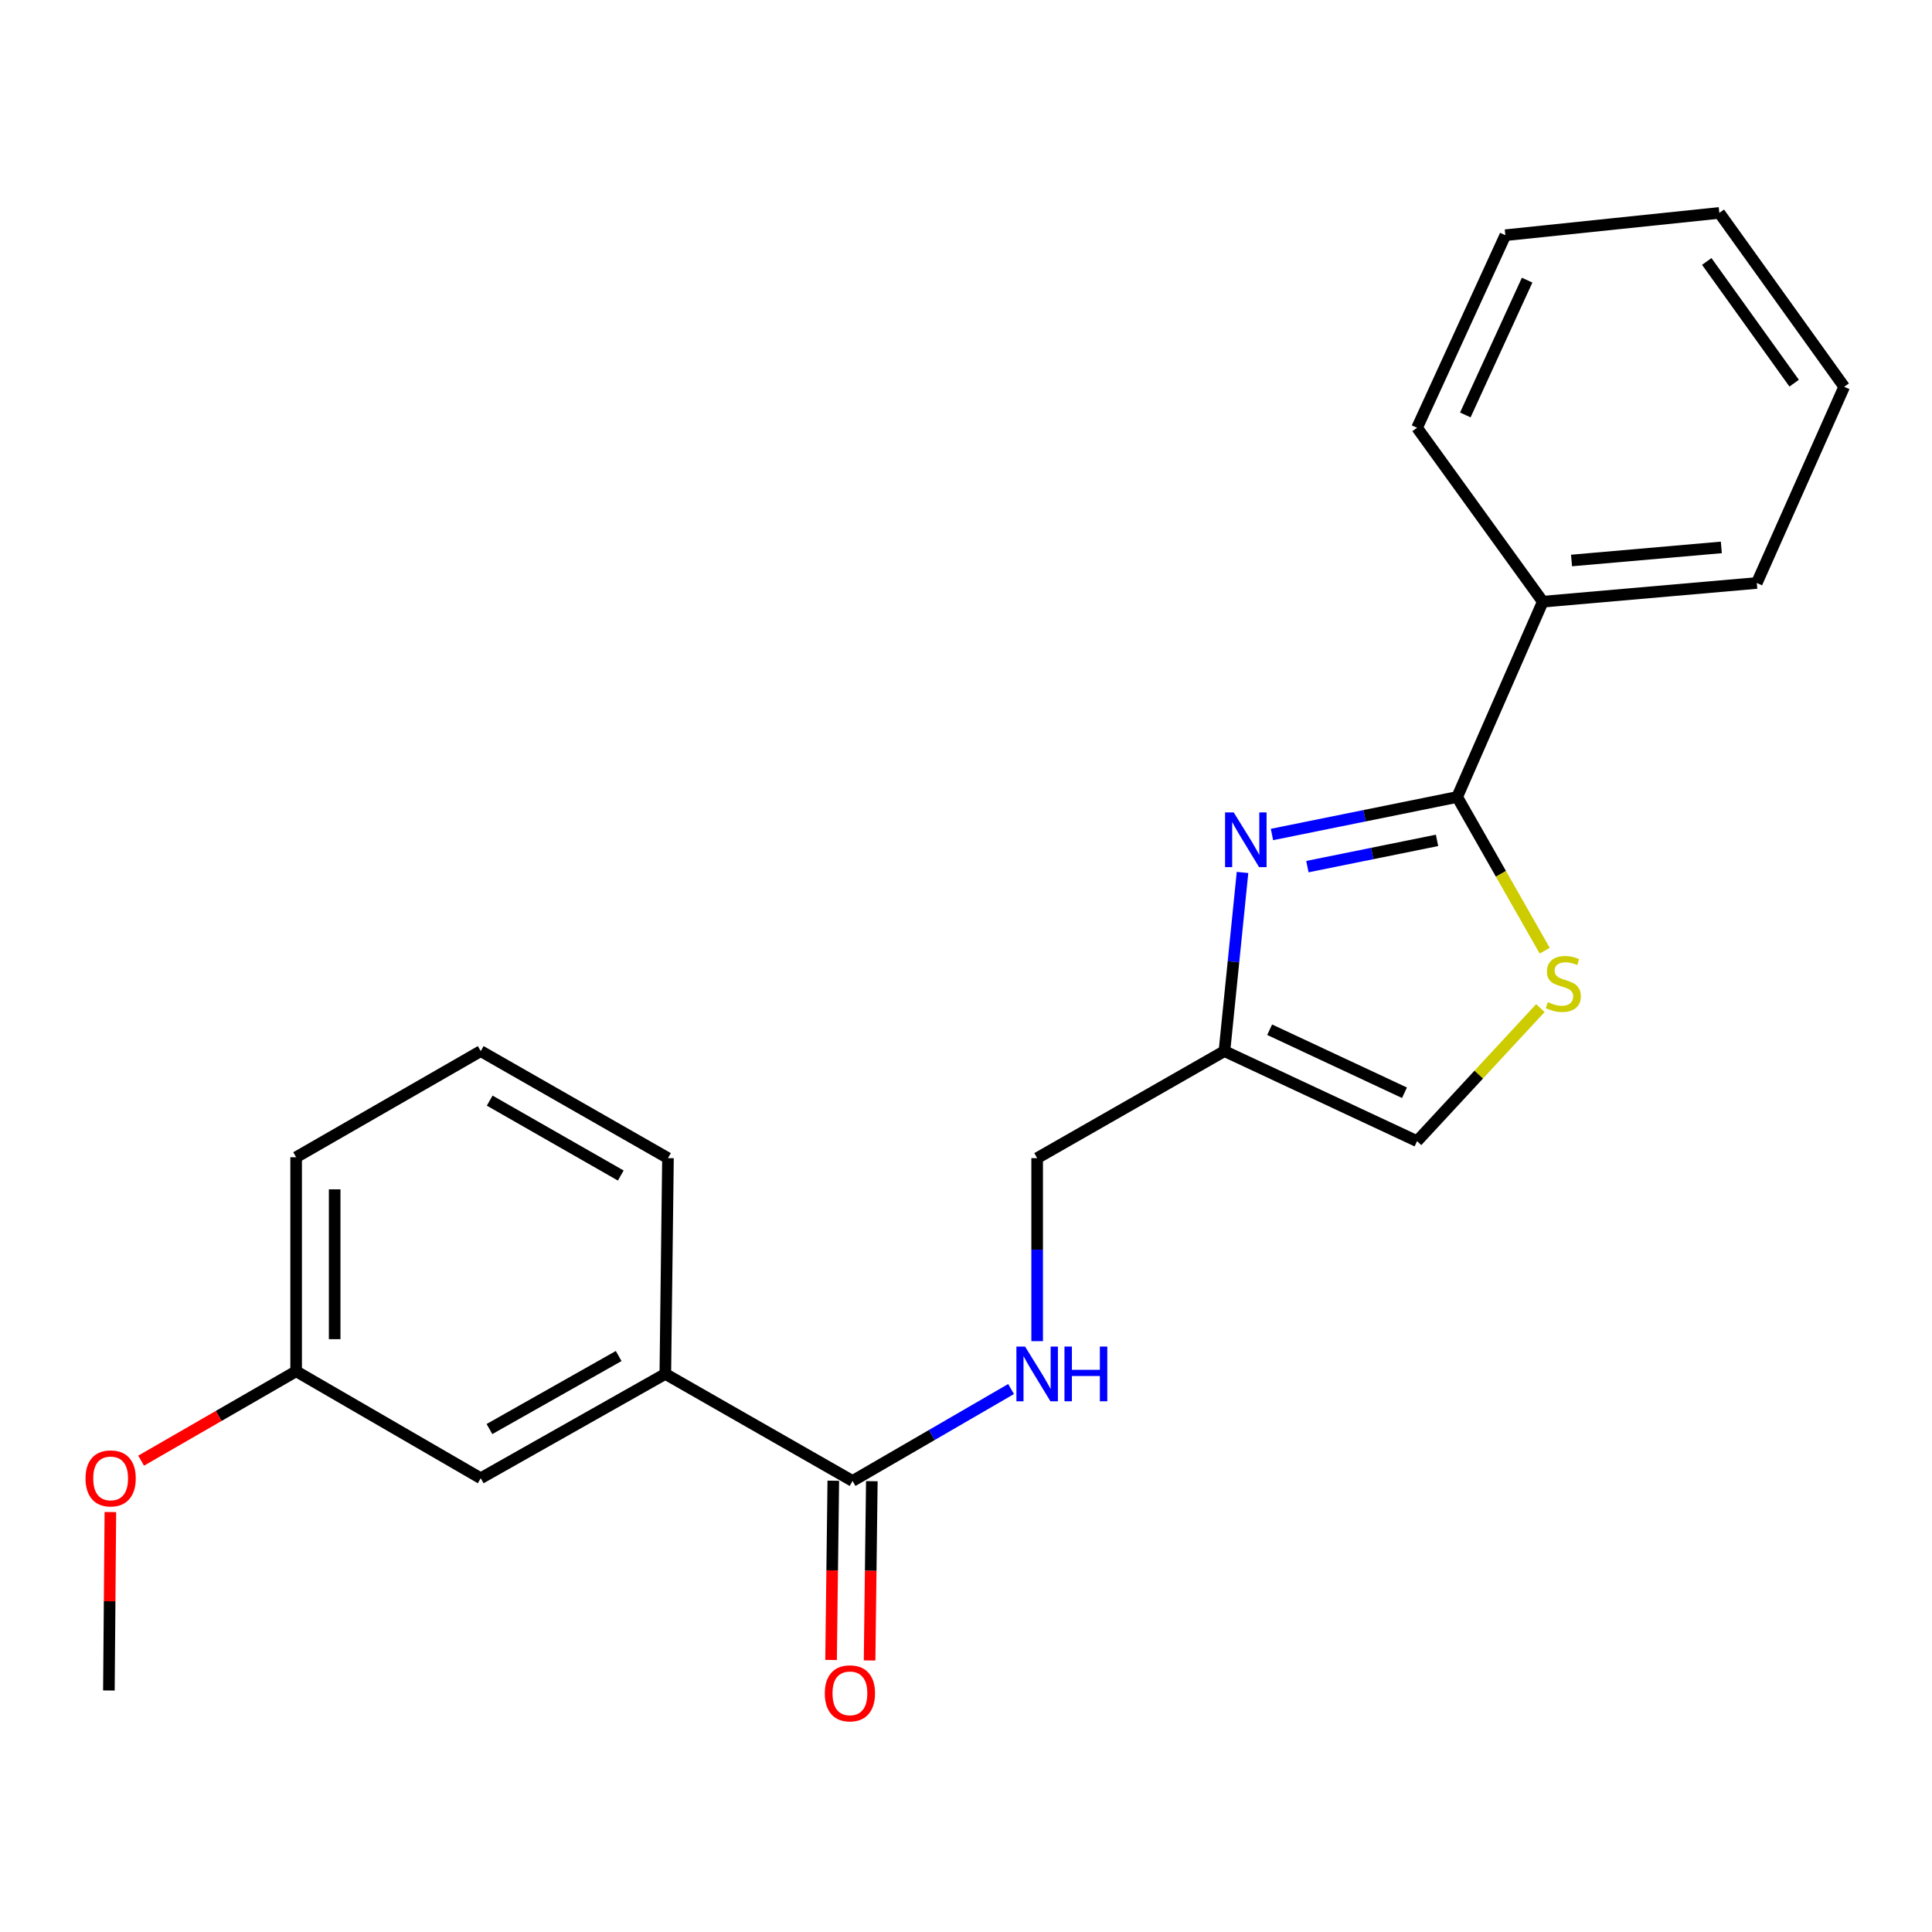 <?xml version='1.0' encoding='iso-8859-1'?>
<svg version='1.1' baseProfile='full'
              xmlns='http://www.w3.org/2000/svg'
                      xmlns:rdkit='http://www.rdkit.org/xml'
                      xmlns:xlink='http://www.w3.org/1999/xlink'
                  xml:space='preserve'
width='1000px' height='1000px' viewBox='0 0 1000 1000'>
<!-- END OF HEADER -->
<rect style='opacity:1.0;fill:#FFFFFF;stroke:none' width='1000' height='1000' x='0' y='0'> </rect>
<path class='bond-0' d='M 658.367,431.933 L 706.298,422.225' style='fill:none;fill-rule:evenodd;stroke:#0000FF;stroke-width:6px;stroke-linecap:butt;stroke-linejoin:miter;stroke-opacity:1' />
<path class='bond-0' d='M 706.298,422.225 L 754.229,412.516' style='fill:none;fill-rule:evenodd;stroke:#000000;stroke-width:6px;stroke-linecap:butt;stroke-linejoin:miter;stroke-opacity:1' />
<path class='bond-0' d='M 676.705,448.566 L 710.257,441.77' style='fill:none;fill-rule:evenodd;stroke:#0000FF;stroke-width:6px;stroke-linecap:butt;stroke-linejoin:miter;stroke-opacity:1' />
<path class='bond-0' d='M 710.257,441.77 L 743.809,434.974' style='fill:none;fill-rule:evenodd;stroke:#000000;stroke-width:6px;stroke-linecap:butt;stroke-linejoin:miter;stroke-opacity:1' />
<path class='bond-2' d='M 643.126,451.582 L 638.447,497.819' style='fill:none;fill-rule:evenodd;stroke:#0000FF;stroke-width:6px;stroke-linecap:butt;stroke-linejoin:miter;stroke-opacity:1' />
<path class='bond-2' d='M 638.447,497.819 L 633.769,544.055' style='fill:none;fill-rule:evenodd;stroke:#000000;stroke-width:6px;stroke-linecap:butt;stroke-linejoin:miter;stroke-opacity:1' />
<path class='bond-1' d='M 754.229,412.516 L 776.883,452.3' style='fill:none;fill-rule:evenodd;stroke:#000000;stroke-width:6px;stroke-linecap:butt;stroke-linejoin:miter;stroke-opacity:1' />
<path class='bond-1' d='M 776.883,452.3 L 799.537,492.084' style='fill:none;fill-rule:evenodd;stroke:#CCCC00;stroke-width:6px;stroke-linecap:butt;stroke-linejoin:miter;stroke-opacity:1' />
<path class='bond-7' d='M 754.229,412.516 L 798.544,311.433' style='fill:none;fill-rule:evenodd;stroke:#000000;stroke-width:6px;stroke-linecap:butt;stroke-linejoin:miter;stroke-opacity:1' />
<path class='bond-22' d='M 797.294,521.783 L 765.381,556.223' style='fill:none;fill-rule:evenodd;stroke:#CCCC00;stroke-width:6px;stroke-linecap:butt;stroke-linejoin:miter;stroke-opacity:1' />
<path class='bond-22' d='M 765.381,556.223 L 733.467,590.664' style='fill:none;fill-rule:evenodd;stroke:#000000;stroke-width:6px;stroke-linecap:butt;stroke-linejoin:miter;stroke-opacity:1' />
<path class='bond-4' d='M 633.769,544.055 L 733.467,590.664' style='fill:none;fill-rule:evenodd;stroke:#000000;stroke-width:6px;stroke-linecap:butt;stroke-linejoin:miter;stroke-opacity:1' />
<path class='bond-4' d='M 657.169,532.981 L 726.958,565.607' style='fill:none;fill-rule:evenodd;stroke:#000000;stroke-width:6px;stroke-linecap:butt;stroke-linejoin:miter;stroke-opacity:1' />
<path class='bond-10' d='M 633.769,544.055 L 536.829,599.449' style='fill:none;fill-rule:evenodd;stroke:#000000;stroke-width:6px;stroke-linecap:butt;stroke-linejoin:miter;stroke-opacity:1' />
<path class='bond-3' d='M 441.285,766.54 L 482.307,742.752' style='fill:none;fill-rule:evenodd;stroke:#000000;stroke-width:6px;stroke-linecap:butt;stroke-linejoin:miter;stroke-opacity:1' />
<path class='bond-3' d='M 482.307,742.752 L 523.328,718.964' style='fill:none;fill-rule:evenodd;stroke:#0000FF;stroke-width:6px;stroke-linecap:butt;stroke-linejoin:miter;stroke-opacity:1' />
<path class='bond-6' d='M 441.285,766.54 L 344.368,711.135' style='fill:none;fill-rule:evenodd;stroke:#000000;stroke-width:6px;stroke-linecap:butt;stroke-linejoin:miter;stroke-opacity:1' />
<path class='bond-8' d='M 431.315,766.416 L 430.735,812.806' style='fill:none;fill-rule:evenodd;stroke:#000000;stroke-width:6px;stroke-linecap:butt;stroke-linejoin:miter;stroke-opacity:1' />
<path class='bond-8' d='M 430.735,812.806 L 430.155,859.196' style='fill:none;fill-rule:evenodd;stroke:#FF0000;stroke-width:6px;stroke-linecap:butt;stroke-linejoin:miter;stroke-opacity:1' />
<path class='bond-8' d='M 451.256,766.665 L 450.675,813.055' style='fill:none;fill-rule:evenodd;stroke:#000000;stroke-width:6px;stroke-linecap:butt;stroke-linejoin:miter;stroke-opacity:1' />
<path class='bond-8' d='M 450.675,813.055 L 450.095,859.445' style='fill:none;fill-rule:evenodd;stroke:#FF0000;stroke-width:6px;stroke-linecap:butt;stroke-linejoin:miter;stroke-opacity:1' />
<path class='bond-5' d='M 536.829,694.183 L 536.829,646.816' style='fill:none;fill-rule:evenodd;stroke:#0000FF;stroke-width:6px;stroke-linecap:butt;stroke-linejoin:miter;stroke-opacity:1' />
<path class='bond-5' d='M 536.829,646.816 L 536.829,599.449' style='fill:none;fill-rule:evenodd;stroke:#000000;stroke-width:6px;stroke-linecap:butt;stroke-linejoin:miter;stroke-opacity:1' />
<path class='bond-9' d='M 344.368,711.135 L 248.824,765.133' style='fill:none;fill-rule:evenodd;stroke:#000000;stroke-width:6px;stroke-linecap:butt;stroke-linejoin:miter;stroke-opacity:1' />
<path class='bond-9' d='M 320.224,701.874 L 253.344,739.672' style='fill:none;fill-rule:evenodd;stroke:#000000;stroke-width:6px;stroke-linecap:butt;stroke-linejoin:miter;stroke-opacity:1' />
<path class='bond-13' d='M 344.368,711.135 L 345.742,599.449' style='fill:none;fill-rule:evenodd;stroke:#000000;stroke-width:6px;stroke-linecap:butt;stroke-linejoin:miter;stroke-opacity:1' />
<path class='bond-15' d='M 798.544,311.433 L 909.311,301.75' style='fill:none;fill-rule:evenodd;stroke:#000000;stroke-width:6px;stroke-linecap:butt;stroke-linejoin:miter;stroke-opacity:1' />
<path class='bond-15' d='M 813.423,290.114 L 890.959,283.336' style='fill:none;fill-rule:evenodd;stroke:#000000;stroke-width:6px;stroke-linecap:butt;stroke-linejoin:miter;stroke-opacity:1' />
<path class='bond-16' d='M 798.544,311.433 L 733.467,221.417' style='fill:none;fill-rule:evenodd;stroke:#000000;stroke-width:6px;stroke-linecap:butt;stroke-linejoin:miter;stroke-opacity:1' />
<path class='bond-11' d='M 248.824,765.133 L 153.28,709.772' style='fill:none;fill-rule:evenodd;stroke:#000000;stroke-width:6px;stroke-linecap:butt;stroke-linejoin:miter;stroke-opacity:1' />
<path class='bond-12' d='M 153.28,709.772 L 113.161,732.906' style='fill:none;fill-rule:evenodd;stroke:#000000;stroke-width:6px;stroke-linecap:butt;stroke-linejoin:miter;stroke-opacity:1' />
<path class='bond-12' d='M 113.161,732.906 L 73.042,756.04' style='fill:none;fill-rule:evenodd;stroke:#FF0000;stroke-width:6px;stroke-linecap:butt;stroke-linejoin:miter;stroke-opacity:1' />
<path class='bond-24' d='M 153.28,709.772 L 153.28,598.984' style='fill:none;fill-rule:evenodd;stroke:#000000;stroke-width:6px;stroke-linecap:butt;stroke-linejoin:miter;stroke-opacity:1' />
<path class='bond-24' d='M 173.222,693.154 L 173.222,615.602' style='fill:none;fill-rule:evenodd;stroke:#000000;stroke-width:6px;stroke-linecap:butt;stroke-linejoin:miter;stroke-opacity:1' />
<path class='bond-18' d='M 57.126,782.64 L 56.744,828.815' style='fill:none;fill-rule:evenodd;stroke:#FF0000;stroke-width:6px;stroke-linecap:butt;stroke-linejoin:miter;stroke-opacity:1' />
<path class='bond-18' d='M 56.744,828.815 L 56.362,874.991' style='fill:none;fill-rule:evenodd;stroke:#000000;stroke-width:6px;stroke-linecap:butt;stroke-linejoin:miter;stroke-opacity:1' />
<path class='bond-14' d='M 345.742,599.449 L 248.824,544.055' style='fill:none;fill-rule:evenodd;stroke:#000000;stroke-width:6px;stroke-linecap:butt;stroke-linejoin:miter;stroke-opacity:1' />
<path class='bond-14' d='M 321.308,608.454 L 253.466,569.678' style='fill:none;fill-rule:evenodd;stroke:#000000;stroke-width:6px;stroke-linecap:butt;stroke-linejoin:miter;stroke-opacity:1' />
<path class='bond-17' d='M 248.824,544.055 L 153.28,598.984' style='fill:none;fill-rule:evenodd;stroke:#000000;stroke-width:6px;stroke-linecap:butt;stroke-linejoin:miter;stroke-opacity:1' />
<path class='bond-20' d='M 909.311,301.75 L 954.545,200.201' style='fill:none;fill-rule:evenodd;stroke:#000000;stroke-width:6px;stroke-linecap:butt;stroke-linejoin:miter;stroke-opacity:1' />
<path class='bond-19' d='M 733.467,221.417 L 779.168,121.741' style='fill:none;fill-rule:evenodd;stroke:#000000;stroke-width:6px;stroke-linecap:butt;stroke-linejoin:miter;stroke-opacity:1' />
<path class='bond-19' d='M 758.45,214.777 L 790.44,145.004' style='fill:none;fill-rule:evenodd;stroke:#000000;stroke-width:6px;stroke-linecap:butt;stroke-linejoin:miter;stroke-opacity:1' />
<path class='bond-21' d='M 779.168,121.741 L 889.923,110.197' style='fill:none;fill-rule:evenodd;stroke:#000000;stroke-width:6px;stroke-linecap:butt;stroke-linejoin:miter;stroke-opacity:1' />
<path class='bond-23' d='M 954.545,200.201 L 889.923,110.197' style='fill:none;fill-rule:evenodd;stroke:#000000;stroke-width:6px;stroke-linecap:butt;stroke-linejoin:miter;stroke-opacity:1' />
<path class='bond-23' d='M 928.653,198.332 L 883.417,135.328' style='fill:none;fill-rule:evenodd;stroke:#000000;stroke-width:6px;stroke-linecap:butt;stroke-linejoin:miter;stroke-opacity:1' />
<path  class='atom-0' d='M 638.577 420.514
L 647.857 435.514
Q 648.777 436.994, 650.257 439.674
Q 651.737 442.354, 651.817 442.514
L 651.817 420.514
L 655.577 420.514
L 655.577 448.834
L 651.697 448.834
L 641.737 432.434
Q 640.577 430.514, 639.337 428.314
Q 638.137 426.114, 637.777 425.434
L 637.777 448.834
L 634.097 448.834
L 634.097 420.514
L 638.577 420.514
' fill='#0000FF'/>
<path  class='atom-2' d='M 801.158 518.7
Q 801.478 518.82, 802.798 519.38
Q 804.118 519.94, 805.558 520.3
Q 807.038 520.62, 808.478 520.62
Q 811.158 520.62, 812.718 519.34
Q 814.278 518.02, 814.278 515.74
Q 814.278 514.18, 813.478 513.22
Q 812.718 512.26, 811.518 511.74
Q 810.318 511.22, 808.318 510.62
Q 805.798 509.86, 804.278 509.14
Q 802.798 508.42, 801.718 506.9
Q 800.678 505.38, 800.678 502.82
Q 800.678 499.26, 803.078 497.06
Q 805.518 494.86, 810.318 494.86
Q 813.598 494.86, 817.318 496.42
L 816.398 499.5
Q 812.998 498.1, 810.438 498.1
Q 807.678 498.1, 806.158 499.26
Q 804.638 500.38, 804.678 502.34
Q 804.678 503.86, 805.438 504.78
Q 806.238 505.7, 807.358 506.22
Q 808.518 506.74, 810.438 507.34
Q 812.998 508.14, 814.518 508.94
Q 816.038 509.74, 817.118 511.38
Q 818.238 512.98, 818.238 515.74
Q 818.238 519.66, 815.598 521.78
Q 812.998 523.86, 808.638 523.86
Q 806.118 523.86, 804.198 523.3
Q 802.318 522.78, 800.078 521.86
L 801.158 518.7
' fill='#CCCC00'/>
<path  class='atom-6' d='M 530.569 696.975
L 539.849 711.975
Q 540.769 713.455, 542.249 716.135
Q 543.729 718.815, 543.809 718.975
L 543.809 696.975
L 547.569 696.975
L 547.569 725.295
L 543.689 725.295
L 533.729 708.895
Q 532.569 706.975, 531.329 704.775
Q 530.129 702.575, 529.769 701.895
L 529.769 725.295
L 526.089 725.295
L 526.089 696.975
L 530.569 696.975
' fill='#0000FF'/>
<path  class='atom-6' d='M 550.969 696.975
L 554.809 696.975
L 554.809 709.015
L 569.289 709.015
L 569.289 696.975
L 573.129 696.975
L 573.129 725.295
L 569.289 725.295
L 569.289 712.215
L 554.809 712.215
L 554.809 725.295
L 550.969 725.295
L 550.969 696.975
' fill='#0000FF'/>
<path  class='atom-9' d='M 426.912 876.467
Q 426.912 869.667, 430.272 865.867
Q 433.632 862.067, 439.912 862.067
Q 446.192 862.067, 449.552 865.867
Q 452.912 869.667, 452.912 876.467
Q 452.912 883.347, 449.512 887.267
Q 446.112 891.147, 439.912 891.147
Q 433.672 891.147, 430.272 887.267
Q 426.912 883.387, 426.912 876.467
M 439.912 887.947
Q 444.232 887.947, 446.552 885.067
Q 448.912 882.147, 448.912 876.467
Q 448.912 870.907, 446.552 868.107
Q 444.232 865.267, 439.912 865.267
Q 435.592 865.267, 433.232 868.067
Q 430.912 870.867, 430.912 876.467
Q 430.912 882.187, 433.232 885.067
Q 435.592 887.947, 439.912 887.947
' fill='#FF0000'/>
<path  class='atom-13' d='M 44.271 765.213
Q 44.271 758.413, 47.631 754.613
Q 50.991 750.813, 57.271 750.813
Q 63.551 750.813, 66.911 754.613
Q 70.271 758.413, 70.271 765.213
Q 70.271 772.093, 66.871 776.013
Q 63.471 779.893, 57.271 779.893
Q 51.031 779.893, 47.631 776.013
Q 44.271 772.133, 44.271 765.213
M 57.271 776.693
Q 61.591 776.693, 63.911 773.813
Q 66.271 770.893, 66.271 765.213
Q 66.271 759.653, 63.911 756.853
Q 61.591 754.013, 57.271 754.013
Q 52.951 754.013, 50.591 756.813
Q 48.271 759.613, 48.271 765.213
Q 48.271 770.933, 50.591 773.813
Q 52.951 776.693, 57.271 776.693
' fill='#FF0000'/>
</svg>
